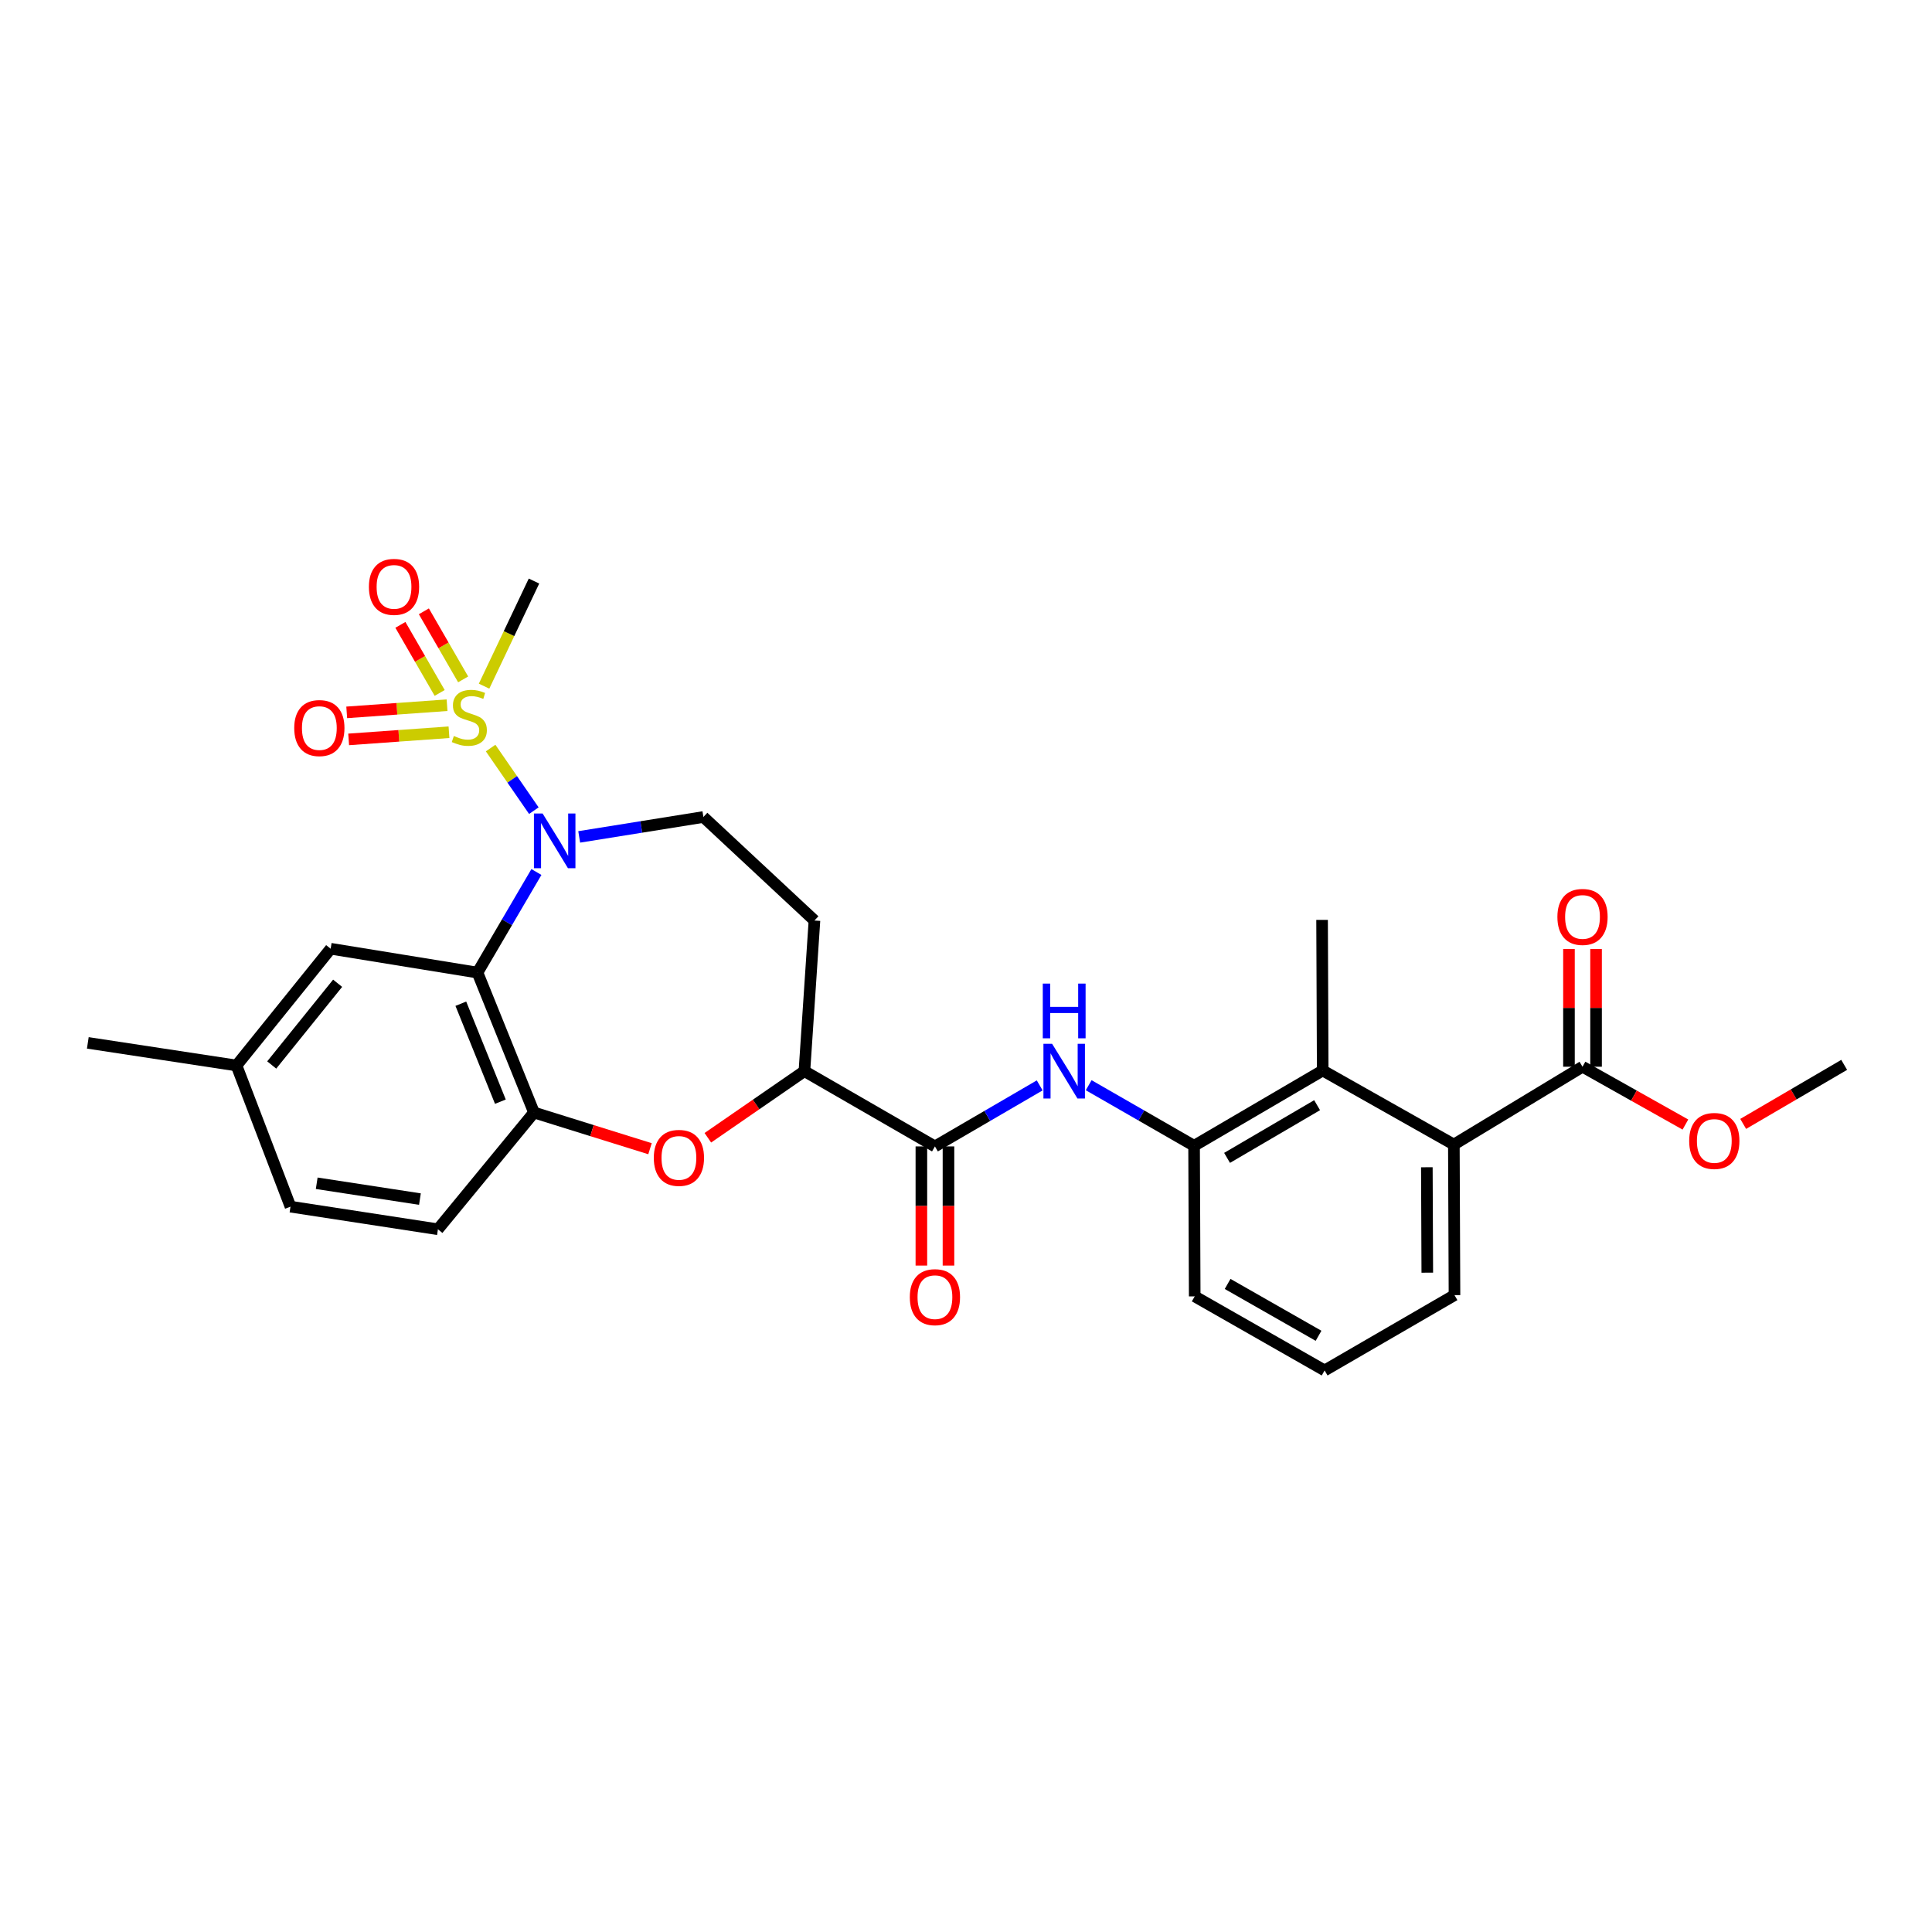 <?xml version='1.0' encoding='iso-8859-1'?>
<svg version='1.1' baseProfile='full'
              xmlns='http://www.w3.org/2000/svg'
                      xmlns:rdkit='http://www.rdkit.org/xml'
                      xmlns:xlink='http://www.w3.org/1999/xlink'
                  xml:space='preserve'
width='1000px' height='1000px' viewBox='0 0 1000 1000'>
<!-- END OF HEADER -->
<rect style='opacity:1.0;fill:#FFFFFF;stroke:none' width='1000' height='1000' x='0' y='0'> </rect>
<path class='bond-0' d='M 253.945,387.192 L 265.133,403.395' style='fill:none;fill-rule:evenodd;stroke:#CCCC00;stroke-width:6px;stroke-linecap:butt;stroke-linejoin:miter;stroke-opacity:1' />
<path class='bond-0' d='M 265.133,403.395 L 276.32,419.598' style='fill:none;fill-rule:evenodd;stroke:#0000FF;stroke-width:6px;stroke-linecap:butt;stroke-linejoin:miter;stroke-opacity:1' />
<path class='bond-12' d='M 239.723,351.651 L 229.558,334.036' style='fill:none;fill-rule:evenodd;stroke:#CCCC00;stroke-width:6px;stroke-linecap:butt;stroke-linejoin:miter;stroke-opacity:1' />
<path class='bond-12' d='M 229.558,334.036 L 219.393,316.422' style='fill:none;fill-rule:evenodd;stroke:#FF0000;stroke-width:6px;stroke-linecap:butt;stroke-linejoin:miter;stroke-opacity:1' />
<path class='bond-12' d='M 227.574,358.661 L 217.409,341.047' style='fill:none;fill-rule:evenodd;stroke:#CCCC00;stroke-width:6px;stroke-linecap:butt;stroke-linejoin:miter;stroke-opacity:1' />
<path class='bond-12' d='M 217.409,341.047 L 207.244,323.432' style='fill:none;fill-rule:evenodd;stroke:#FF0000;stroke-width:6px;stroke-linecap:butt;stroke-linejoin:miter;stroke-opacity:1' />
<path class='bond-13' d='M 231.396,365.017 L 205.43,366.87' style='fill:none;fill-rule:evenodd;stroke:#CCCC00;stroke-width:6px;stroke-linecap:butt;stroke-linejoin:miter;stroke-opacity:1' />
<path class='bond-13' d='M 205.43,366.87 L 179.464,368.724' style='fill:none;fill-rule:evenodd;stroke:#FF0000;stroke-width:6px;stroke-linecap:butt;stroke-linejoin:miter;stroke-opacity:1' />
<path class='bond-13' d='M 232.395,379.008 L 206.429,380.861' style='fill:none;fill-rule:evenodd;stroke:#CCCC00;stroke-width:6px;stroke-linecap:butt;stroke-linejoin:miter;stroke-opacity:1' />
<path class='bond-13' d='M 206.429,380.861 L 180.462,382.714' style='fill:none;fill-rule:evenodd;stroke:#FF0000;stroke-width:6px;stroke-linecap:butt;stroke-linejoin:miter;stroke-opacity:1' />
<path class='bond-19' d='M 250.553,355.155 L 263.471,327.953' style='fill:none;fill-rule:evenodd;stroke:#CCCC00;stroke-width:6px;stroke-linecap:butt;stroke-linejoin:miter;stroke-opacity:1' />
<path class='bond-19' d='M 263.471,327.953 L 276.39,300.751' style='fill:none;fill-rule:evenodd;stroke:#000000;stroke-width:6px;stroke-linecap:butt;stroke-linejoin:miter;stroke-opacity:1' />
<path class='bond-1' d='M 277.649,451.352 L 262.397,477.38' style='fill:none;fill-rule:evenodd;stroke:#0000FF;stroke-width:6px;stroke-linecap:butt;stroke-linejoin:miter;stroke-opacity:1' />
<path class='bond-1' d='M 262.397,477.38 L 247.145,503.408' style='fill:none;fill-rule:evenodd;stroke:#000000;stroke-width:6px;stroke-linecap:butt;stroke-linejoin:miter;stroke-opacity:1' />
<path class='bond-10' d='M 299.793,433.182 L 331.935,428.028' style='fill:none;fill-rule:evenodd;stroke:#0000FF;stroke-width:6px;stroke-linecap:butt;stroke-linejoin:miter;stroke-opacity:1' />
<path class='bond-10' d='M 331.935,428.028 L 364.077,422.873' style='fill:none;fill-rule:evenodd;stroke:#000000;stroke-width:6px;stroke-linecap:butt;stroke-linejoin:miter;stroke-opacity:1' />
<path class='bond-2' d='M 247.145,503.408 L 276.39,575.838' style='fill:none;fill-rule:evenodd;stroke:#000000;stroke-width:6px;stroke-linecap:butt;stroke-linejoin:miter;stroke-opacity:1' />
<path class='bond-2' d='M 238.525,519.524 L 258.997,570.225' style='fill:none;fill-rule:evenodd;stroke:#000000;stroke-width:6px;stroke-linecap:butt;stroke-linejoin:miter;stroke-opacity:1' />
<path class='bond-15' d='M 247.145,503.408 L 171.146,491.065' style='fill:none;fill-rule:evenodd;stroke:#000000;stroke-width:6px;stroke-linecap:butt;stroke-linejoin:miter;stroke-opacity:1' />
<path class='bond-3' d='M 276.39,575.838 L 306.416,585.204' style='fill:none;fill-rule:evenodd;stroke:#000000;stroke-width:6px;stroke-linecap:butt;stroke-linejoin:miter;stroke-opacity:1' />
<path class='bond-3' d='M 306.416,585.204 L 336.442,594.571' style='fill:none;fill-rule:evenodd;stroke:#FF0000;stroke-width:6px;stroke-linecap:butt;stroke-linejoin:miter;stroke-opacity:1' />
<path class='bond-18' d='M 276.39,575.838 L 226.674,636.268' style='fill:none;fill-rule:evenodd;stroke:#000000;stroke-width:6px;stroke-linecap:butt;stroke-linejoin:miter;stroke-opacity:1' />
<path class='bond-29' d='M 366.38,588.907 L 391.372,571.662' style='fill:none;fill-rule:evenodd;stroke:#FF0000;stroke-width:6px;stroke-linecap:butt;stroke-linejoin:miter;stroke-opacity:1' />
<path class='bond-29' d='M 391.372,571.662 L 416.364,554.417' style='fill:none;fill-rule:evenodd;stroke:#000000;stroke-width:6px;stroke-linecap:butt;stroke-linejoin:miter;stroke-opacity:1' />
<path class='bond-4' d='M 483.917,593.386 L 416.364,554.417' style='fill:none;fill-rule:evenodd;stroke:#000000;stroke-width:6px;stroke-linecap:butt;stroke-linejoin:miter;stroke-opacity:1' />
<path class='bond-5' d='M 483.917,593.386 L 511.031,577.593' style='fill:none;fill-rule:evenodd;stroke:#000000;stroke-width:6px;stroke-linecap:butt;stroke-linejoin:miter;stroke-opacity:1' />
<path class='bond-5' d='M 511.031,577.593 L 538.146,561.8' style='fill:none;fill-rule:evenodd;stroke:#0000FF;stroke-width:6px;stroke-linecap:butt;stroke-linejoin:miter;stroke-opacity:1' />
<path class='bond-16' d='M 476.903,593.386 L 476.903,624.222' style='fill:none;fill-rule:evenodd;stroke:#000000;stroke-width:6px;stroke-linecap:butt;stroke-linejoin:miter;stroke-opacity:1' />
<path class='bond-16' d='M 476.903,624.222 L 476.903,655.057' style='fill:none;fill-rule:evenodd;stroke:#FF0000;stroke-width:6px;stroke-linecap:butt;stroke-linejoin:miter;stroke-opacity:1' />
<path class='bond-16' d='M 490.93,593.386 L 490.93,624.222' style='fill:none;fill-rule:evenodd;stroke:#000000;stroke-width:6px;stroke-linecap:butt;stroke-linejoin:miter;stroke-opacity:1' />
<path class='bond-16' d='M 490.93,624.222 L 490.93,655.057' style='fill:none;fill-rule:evenodd;stroke:#FF0000;stroke-width:6px;stroke-linecap:butt;stroke-linejoin:miter;stroke-opacity:1' />
<path class='bond-8' d='M 563.501,561.704 L 590.778,577.381' style='fill:none;fill-rule:evenodd;stroke:#0000FF;stroke-width:6px;stroke-linecap:butt;stroke-linejoin:miter;stroke-opacity:1' />
<path class='bond-8' d='M 590.778,577.381 L 618.055,593.059' style='fill:none;fill-rule:evenodd;stroke:#000000;stroke-width:6px;stroke-linecap:butt;stroke-linejoin:miter;stroke-opacity:1' />
<path class='bond-6' d='M 684.633,554.089 L 618.055,593.059' style='fill:none;fill-rule:evenodd;stroke:#000000;stroke-width:6px;stroke-linecap:butt;stroke-linejoin:miter;stroke-opacity:1' />
<path class='bond-6' d='M 681.731,572.04 L 635.127,599.319' style='fill:none;fill-rule:evenodd;stroke:#000000;stroke-width:6px;stroke-linecap:butt;stroke-linejoin:miter;stroke-opacity:1' />
<path class='bond-7' d='M 684.633,554.089 L 752.512,592.42' style='fill:none;fill-rule:evenodd;stroke:#000000;stroke-width:6px;stroke-linecap:butt;stroke-linejoin:miter;stroke-opacity:1' />
<path class='bond-25' d='M 684.633,554.089 L 684.306,476.134' style='fill:none;fill-rule:evenodd;stroke:#000000;stroke-width:6px;stroke-linecap:butt;stroke-linejoin:miter;stroke-opacity:1' />
<path class='bond-11' d='M 752.512,592.42 L 819.106,552.134' style='fill:none;fill-rule:evenodd;stroke:#000000;stroke-width:6px;stroke-linecap:butt;stroke-linejoin:miter;stroke-opacity:1' />
<path class='bond-31' d='M 752.512,592.42 L 752.84,670.36' style='fill:none;fill-rule:evenodd;stroke:#000000;stroke-width:6px;stroke-linecap:butt;stroke-linejoin:miter;stroke-opacity:1' />
<path class='bond-31' d='M 738.535,604.17 L 738.764,658.728' style='fill:none;fill-rule:evenodd;stroke:#000000;stroke-width:6px;stroke-linecap:butt;stroke-linejoin:miter;stroke-opacity:1' />
<path class='bond-24' d='M 618.055,593.059 L 618.382,670.999' style='fill:none;fill-rule:evenodd;stroke:#000000;stroke-width:6px;stroke-linecap:butt;stroke-linejoin:miter;stroke-opacity:1' />
<path class='bond-9' d='M 416.364,554.417 L 421.562,476.462' style='fill:none;fill-rule:evenodd;stroke:#000000;stroke-width:6px;stroke-linecap:butt;stroke-linejoin:miter;stroke-opacity:1' />
<path class='bond-14' d='M 364.077,422.873 L 421.562,476.462' style='fill:none;fill-rule:evenodd;stroke:#000000;stroke-width:6px;stroke-linecap:butt;stroke-linejoin:miter;stroke-opacity:1' />
<path class='bond-17' d='M 826.119,552.134 L 826.119,521.678' style='fill:none;fill-rule:evenodd;stroke:#000000;stroke-width:6px;stroke-linecap:butt;stroke-linejoin:miter;stroke-opacity:1' />
<path class='bond-17' d='M 826.119,521.678 L 826.119,491.222' style='fill:none;fill-rule:evenodd;stroke:#FF0000;stroke-width:6px;stroke-linecap:butt;stroke-linejoin:miter;stroke-opacity:1' />
<path class='bond-17' d='M 812.093,552.134 L 812.093,521.678' style='fill:none;fill-rule:evenodd;stroke:#000000;stroke-width:6px;stroke-linecap:butt;stroke-linejoin:miter;stroke-opacity:1' />
<path class='bond-17' d='M 812.093,521.678 L 812.093,491.222' style='fill:none;fill-rule:evenodd;stroke:#FF0000;stroke-width:6px;stroke-linecap:butt;stroke-linejoin:miter;stroke-opacity:1' />
<path class='bond-21' d='M 819.106,552.134 L 845.735,567.1' style='fill:none;fill-rule:evenodd;stroke:#000000;stroke-width:6px;stroke-linecap:butt;stroke-linejoin:miter;stroke-opacity:1' />
<path class='bond-21' d='M 845.735,567.1 L 872.364,582.066' style='fill:none;fill-rule:evenodd;stroke:#FF0000;stroke-width:6px;stroke-linecap:butt;stroke-linejoin:miter;stroke-opacity:1' />
<path class='bond-20' d='M 171.146,491.065 L 122.412,551.495' style='fill:none;fill-rule:evenodd;stroke:#000000;stroke-width:6px;stroke-linecap:butt;stroke-linejoin:miter;stroke-opacity:1' />
<path class='bond-20' d='M 174.754,508.934 L 140.64,551.235' style='fill:none;fill-rule:evenodd;stroke:#000000;stroke-width:6px;stroke-linecap:butt;stroke-linejoin:miter;stroke-opacity:1' />
<path class='bond-30' d='M 226.674,636.268 L 150.356,624.564' style='fill:none;fill-rule:evenodd;stroke:#000000;stroke-width:6px;stroke-linecap:butt;stroke-linejoin:miter;stroke-opacity:1' />
<path class='bond-30' d='M 217.353,620.648 L 163.93,612.455' style='fill:none;fill-rule:evenodd;stroke:#000000;stroke-width:6px;stroke-linecap:butt;stroke-linejoin:miter;stroke-opacity:1' />
<path class='bond-22' d='M 122.412,551.495 L 150.356,624.564' style='fill:none;fill-rule:evenodd;stroke:#000000;stroke-width:6px;stroke-linecap:butt;stroke-linejoin:miter;stroke-opacity:1' />
<path class='bond-27' d='M 122.412,551.495 L 45.455,539.79' style='fill:none;fill-rule:evenodd;stroke:#000000;stroke-width:6px;stroke-linecap:butt;stroke-linejoin:miter;stroke-opacity:1' />
<path class='bond-28' d='M 902.267,581.733 L 928.406,566.45' style='fill:none;fill-rule:evenodd;stroke:#FF0000;stroke-width:6px;stroke-linecap:butt;stroke-linejoin:miter;stroke-opacity:1' />
<path class='bond-28' d='M 928.406,566.45 L 954.545,551.167' style='fill:none;fill-rule:evenodd;stroke:#000000;stroke-width:6px;stroke-linecap:butt;stroke-linejoin:miter;stroke-opacity:1' />
<path class='bond-23' d='M 752.84,670.36 L 685.615,709.337' style='fill:none;fill-rule:evenodd;stroke:#000000;stroke-width:6px;stroke-linecap:butt;stroke-linejoin:miter;stroke-opacity:1' />
<path class='bond-26' d='M 618.382,670.999 L 685.615,709.337' style='fill:none;fill-rule:evenodd;stroke:#000000;stroke-width:6px;stroke-linecap:butt;stroke-linejoin:miter;stroke-opacity:1' />
<path class='bond-26' d='M 635.415,664.565 L 682.478,691.402' style='fill:none;fill-rule:evenodd;stroke:#000000;stroke-width:6px;stroke-linecap:butt;stroke-linejoin:miter;stroke-opacity:1' />
<path  class='atom-0' d='M 234.921 380.945
Q 235.241 381.065, 236.561 381.625
Q 237.881 382.185, 239.321 382.545
Q 240.801 382.865, 242.241 382.865
Q 244.921 382.865, 246.481 381.585
Q 248.041 380.265, 248.041 377.985
Q 248.041 376.425, 247.241 375.465
Q 246.481 374.505, 245.281 373.985
Q 244.081 373.465, 242.081 372.865
Q 239.561 372.105, 238.041 371.385
Q 236.561 370.665, 235.481 369.145
Q 234.441 367.625, 234.441 365.065
Q 234.441 361.505, 236.841 359.305
Q 239.281 357.105, 244.081 357.105
Q 247.361 357.105, 251.081 358.665
L 250.161 361.745
Q 246.761 360.345, 244.201 360.345
Q 241.441 360.345, 239.921 361.505
Q 238.401 362.625, 238.441 364.585
Q 238.441 366.105, 239.201 367.025
Q 240.001 367.945, 241.121 368.465
Q 242.281 368.985, 244.201 369.585
Q 246.761 370.385, 248.281 371.185
Q 249.801 371.985, 250.881 373.625
Q 252.001 375.225, 252.001 377.985
Q 252.001 381.905, 249.361 384.025
Q 246.761 386.105, 242.401 386.105
Q 239.881 386.105, 237.961 385.545
Q 236.081 385.025, 233.841 384.105
L 234.921 380.945
' fill='#CCCC00'/>
<path  class='atom-1' d='M 280.844 421.057
L 290.124 436.057
Q 291.044 437.537, 292.524 440.217
Q 294.004 442.897, 294.084 443.057
L 294.084 421.057
L 297.844 421.057
L 297.844 449.377
L 293.964 449.377
L 284.004 432.977
Q 282.844 431.057, 281.604 428.857
Q 280.404 426.657, 280.044 425.977
L 280.044 449.377
L 276.364 449.377
L 276.364 421.057
L 280.844 421.057
' fill='#0000FF'/>
<path  class='atom-4' d='M 338.407 599.318
Q 338.407 592.518, 341.767 588.718
Q 345.127 584.918, 351.407 584.918
Q 357.687 584.918, 361.047 588.718
Q 364.407 592.518, 364.407 599.318
Q 364.407 606.198, 361.007 610.118
Q 357.607 613.998, 351.407 613.998
Q 345.167 613.998, 341.767 610.118
Q 338.407 606.238, 338.407 599.318
M 351.407 610.798
Q 355.727 610.798, 358.047 607.918
Q 360.407 604.998, 360.407 599.318
Q 360.407 593.758, 358.047 590.958
Q 355.727 588.118, 351.407 588.118
Q 347.087 588.118, 344.727 590.918
Q 342.407 593.718, 342.407 599.318
Q 342.407 605.038, 344.727 607.918
Q 347.087 610.798, 351.407 610.798
' fill='#FF0000'/>
<path  class='atom-6' d='M 544.562 540.257
L 553.842 555.257
Q 554.762 556.737, 556.242 559.417
Q 557.722 562.097, 557.802 562.257
L 557.802 540.257
L 561.562 540.257
L 561.562 568.577
L 557.682 568.577
L 547.722 552.177
Q 546.562 550.257, 545.322 548.057
Q 544.122 545.857, 543.762 545.177
L 543.762 568.577
L 540.082 568.577
L 540.082 540.257
L 544.562 540.257
' fill='#0000FF'/>
<path  class='atom-6' d='M 539.742 509.105
L 543.582 509.105
L 543.582 521.145
L 558.062 521.145
L 558.062 509.105
L 561.902 509.105
L 561.902 537.425
L 558.062 537.425
L 558.062 524.345
L 543.582 524.345
L 543.582 537.425
L 539.742 537.425
L 539.742 509.105
' fill='#0000FF'/>
<path  class='atom-13' d='M 190.944 303.761
Q 190.944 296.961, 194.304 293.161
Q 197.664 289.361, 203.944 289.361
Q 210.224 289.361, 213.584 293.161
Q 216.944 296.961, 216.944 303.761
Q 216.944 310.641, 213.544 314.561
Q 210.144 318.441, 203.944 318.441
Q 197.704 318.441, 194.304 314.561
Q 190.944 310.681, 190.944 303.761
M 203.944 315.241
Q 208.264 315.241, 210.584 312.361
Q 212.944 309.441, 212.944 303.761
Q 212.944 298.201, 210.584 295.401
Q 208.264 292.561, 203.944 292.561
Q 199.624 292.561, 197.264 295.361
Q 194.944 298.161, 194.944 303.761
Q 194.944 309.481, 197.264 312.361
Q 199.624 315.241, 203.944 315.241
' fill='#FF0000'/>
<path  class='atom-14' d='M 152.294 376.846
Q 152.294 370.046, 155.654 366.246
Q 159.014 362.446, 165.294 362.446
Q 171.574 362.446, 174.934 366.246
Q 178.294 370.046, 178.294 376.846
Q 178.294 383.726, 174.894 387.646
Q 171.494 391.526, 165.294 391.526
Q 159.054 391.526, 155.654 387.646
Q 152.294 383.766, 152.294 376.846
M 165.294 388.326
Q 169.614 388.326, 171.934 385.446
Q 174.294 382.526, 174.294 376.846
Q 174.294 371.286, 171.934 368.486
Q 169.614 365.646, 165.294 365.646
Q 160.974 365.646, 158.614 368.446
Q 156.294 371.246, 156.294 376.846
Q 156.294 382.566, 158.614 385.446
Q 160.974 388.326, 165.294 388.326
' fill='#FF0000'/>
<path  class='atom-17' d='M 470.917 671.406
Q 470.917 664.606, 474.277 660.806
Q 477.637 657.006, 483.917 657.006
Q 490.197 657.006, 493.557 660.806
Q 496.917 664.606, 496.917 671.406
Q 496.917 678.286, 493.517 682.206
Q 490.117 686.086, 483.917 686.086
Q 477.677 686.086, 474.277 682.206
Q 470.917 678.326, 470.917 671.406
M 483.917 682.886
Q 488.237 682.886, 490.557 680.006
Q 492.917 677.086, 492.917 671.406
Q 492.917 665.846, 490.557 663.046
Q 488.237 660.206, 483.917 660.206
Q 479.597 660.206, 477.237 663.006
Q 474.917 665.806, 474.917 671.406
Q 474.917 677.126, 477.237 680.006
Q 479.597 682.886, 483.917 682.886
' fill='#FF0000'/>
<path  class='atom-18' d='M 806.106 474.601
Q 806.106 467.801, 809.466 464.001
Q 812.826 460.201, 819.106 460.201
Q 825.386 460.201, 828.746 464.001
Q 832.106 467.801, 832.106 474.601
Q 832.106 481.481, 828.706 485.401
Q 825.306 489.281, 819.106 489.281
Q 812.866 489.281, 809.466 485.401
Q 806.106 481.521, 806.106 474.601
M 819.106 486.081
Q 823.426 486.081, 825.746 483.201
Q 828.106 480.281, 828.106 474.601
Q 828.106 469.041, 825.746 466.241
Q 823.426 463.401, 819.106 463.401
Q 814.786 463.401, 812.426 466.201
Q 810.106 469.001, 810.106 474.601
Q 810.106 480.321, 812.426 483.201
Q 814.786 486.081, 819.106 486.081
' fill='#FF0000'/>
<path  class='atom-22' d='M 874.321 590.552
Q 874.321 583.752, 877.681 579.952
Q 881.041 576.152, 887.321 576.152
Q 893.601 576.152, 896.961 579.952
Q 900.321 583.752, 900.321 590.552
Q 900.321 597.432, 896.921 601.352
Q 893.521 605.232, 887.321 605.232
Q 881.081 605.232, 877.681 601.352
Q 874.321 597.472, 874.321 590.552
M 887.321 602.032
Q 891.641 602.032, 893.961 599.152
Q 896.321 596.232, 896.321 590.552
Q 896.321 584.992, 893.961 582.192
Q 891.641 579.352, 887.321 579.352
Q 883.001 579.352, 880.641 582.152
Q 878.321 584.952, 878.321 590.552
Q 878.321 596.272, 880.641 599.152
Q 883.001 602.032, 887.321 602.032
' fill='#FF0000'/>
</svg>
